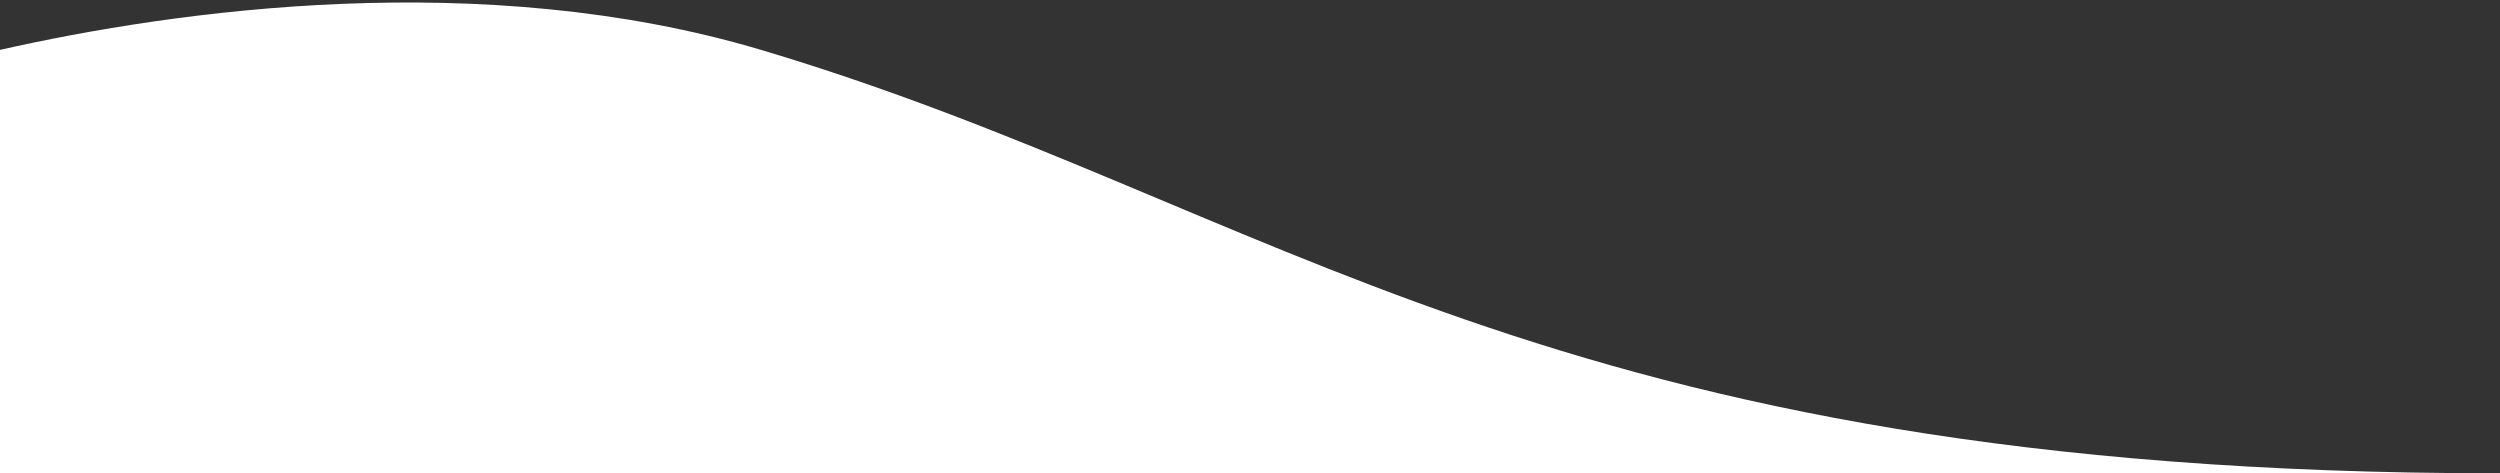 <svg width="993" height="188" viewBox="0 0 993 188" fill="none" xmlns="http://www.w3.org/2000/svg">
<rect x="0" y="0" width="993" height="188" fill="#333333" stroke="none"/>
<path d="M0 19.807V130.752V187.997H992.542C612.125 187.997 507.165 80.846 302.258 19.807C191.603 -13.156 69.829 4.046 0 19.807Z" fill="white"/>
</svg>
